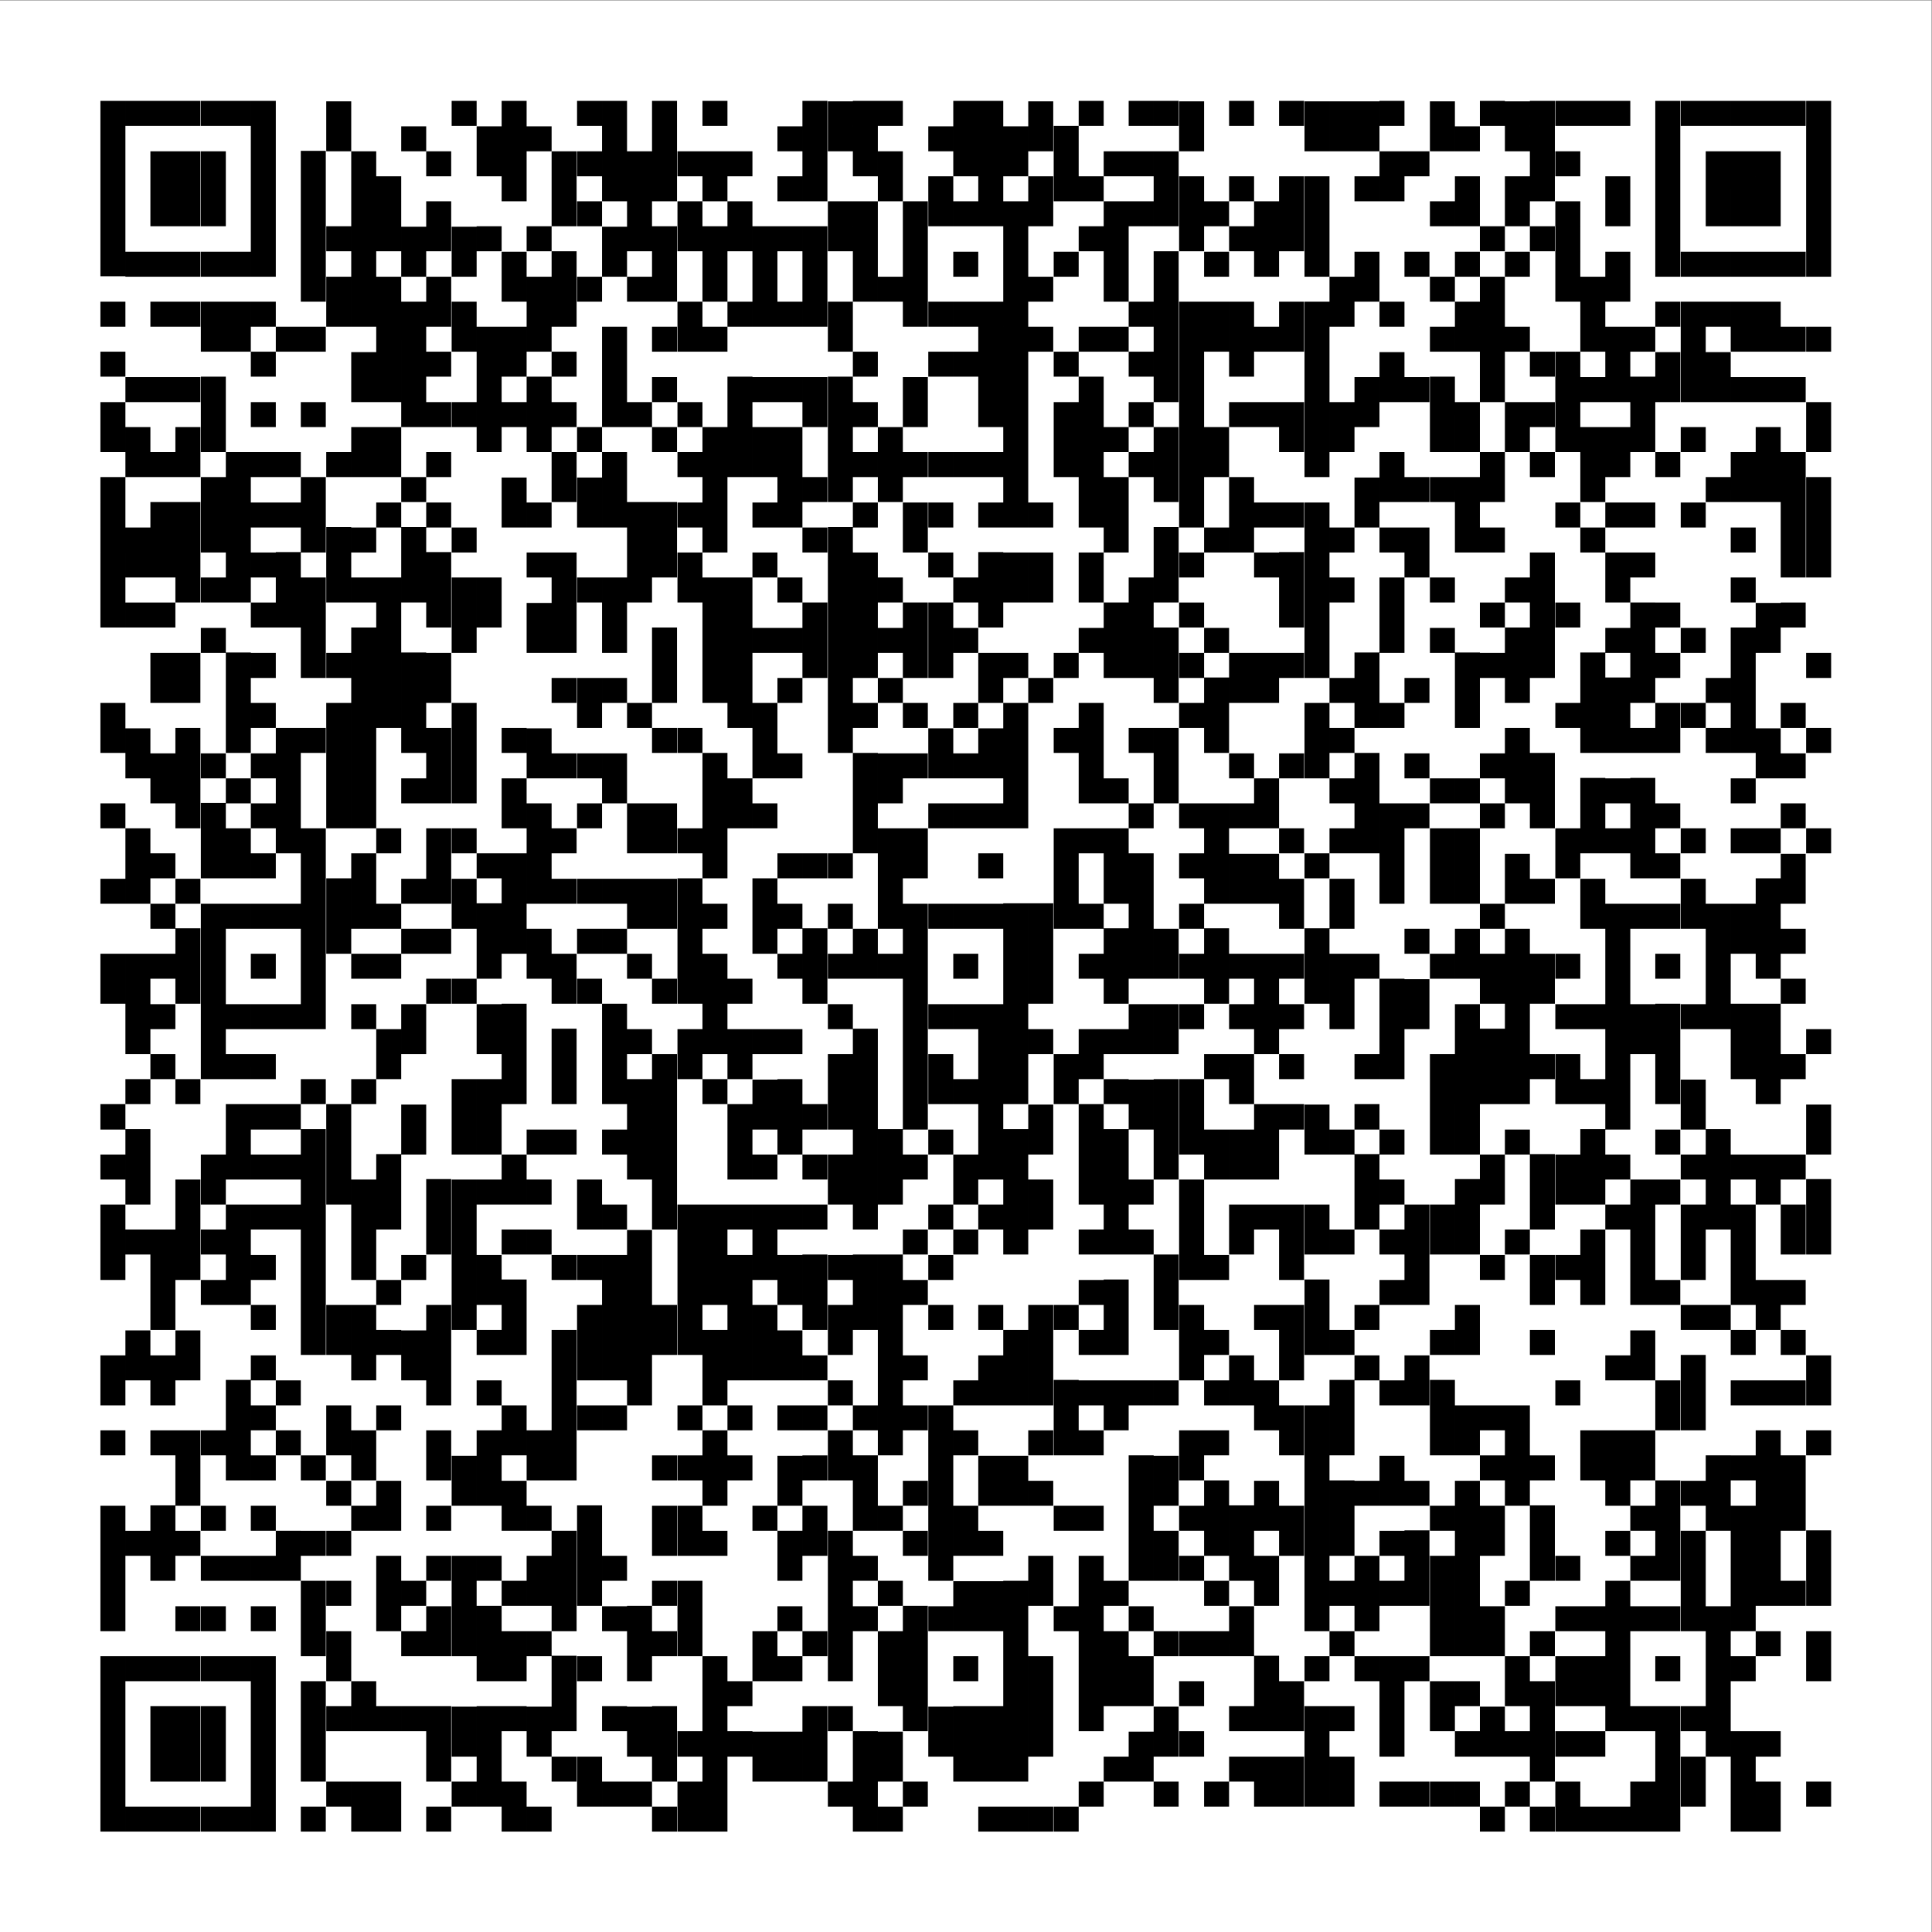 <?xml version="1.0" encoding="utf-8"?>
<!-- Generator: Adobe Illustrator 23.0.1, SVG Export Plug-In . SVG Version: 6.00 Build 0)  -->
<svg version="1.1" id="Ebene_1" xmlns="http://www.w3.org/2000/svg" xmlns:xlink="http://www.w3.org/1999/xlink" x="0px" y="0px"
	 viewBox="0 0 425.2 425.2" style="enable-background:new 0 0 425.2 425.2;" xml:space="preserve">
<rect x="0" y="0" width="425.2" height="425.2" fill="#808080" stroke="none"/>
<style type="text/css">
	.st0{fill:#FFFFFF;}
</style>
<rect y="0.1" class="st0" width="425.1" height="425.1"/>
<path d="M22.1,22.2h5.5v38.6h-5.5V22.2z M22.1,71.9h5.5v-5.5h-5.5V71.9z M22.1,82.9h5.5v-5.5h-5.5V82.9z M22.1,99.5h5.5v-11h-5.5
	V99.5z M22.1,138.1h5.5V105h-5.5V138.1z M22.1,165.7h5.5v-11h-5.5V165.7z M22.1,182.3h5.5v-5.5h-5.5V182.3z M22.1,198.9h5.5v-5.5
	h-5.5V198.9z M22.1,220.9h5.5v-11h-5.5V220.9z M22.1,248.6h5.5V243h-5.5V248.6z M22.1,259.6h5.5v-5.5h-5.5V259.6z M22.1,281.7h5.5
	v-16.6h-5.5V281.7z M22.1,309.3h5.5v-11h-5.5V309.3z M22.1,320.3h5.5v-5.5h-5.5V320.3z M22.1,359h5.5v-27.6h-5.5V359z M22.1,403.1
	h5.5v-38.6h-5.5V403.1z M27.6,27.7h5.5v-5.5h-5.5V27.7z M27.6,60.9h5.5v-5.5h-5.5V60.9z M27.6,88.5h5.5v-5.5h-5.5V88.5z M27.6,105
	h5.5V94h-5.5V105z M27.6,127.1h5.5v-11h-5.5V127.1z M27.6,138.1h5.5v-5.5h-5.5V138.1z M27.6,171.3h5.5v-11h-5.5V171.3z M27.6,198.9
	h5.5v-16.6h-5.5V198.9z M27.6,232h5.5v-22.1h-5.5V232z M27.6,243h5.5v-5.5h-5.5V243z M27.6,265.1h5.5v-16.6h-5.5V265.1z M27.6,276.1
	h5.5v-5.5h-5.5V276.1z M27.6,303.8h5.5v-11h-5.5V303.8z M27.6,342.4h5.5v-5.5h-5.5V342.4z M27.6,370h5.5v-5.5h-5.5V370z M27.6,403.1
	h5.5v-5.5h-5.5V403.1z M33.1,27.7h5.5v-5.5h-5.5V27.7z M33.1,49.8h5.5V33.3h-5.5V49.8z M33.1,60.9h5.5v-5.5h-5.5V60.9z M33.1,71.9
	h5.5v-5.5h-5.5V71.9z M33.1,88.5h5.5v-5.5h-5.5V88.5z M33.1,105h5.5v-5.5h-5.5V105z M33.1,127.1h5.5v-16.6h-5.5V127.1z M33.1,138.1
	h5.5v-5.5h-5.5V138.1z M33.1,154.7h5.5v-11h-5.5V154.7z M33.1,176.8h5.5v-11h-5.5V176.8z M33.1,193.3h5.5v-5.5h-5.5V193.3z
	 M33.1,204.4h5.5v-5.5h-5.5V204.4z M33.1,215.4h5.5v-5.5h-5.5V215.4z M33.1,226.5h5.5v-5.5h-5.5V226.5z M33.1,237.5h5.5V232h-5.5
	V237.5z M33.1,292.7h5.5v-22.1h-5.5V292.7z M33.1,309.3h5.5v-11h-5.5V309.3z M33.1,320.3h5.5v-5.5h-5.5V320.3z M33.1,347.9h5.5
	v-16.6h-5.5V347.9z M33.1,370h5.5v-5.5h-5.5V370z M33.1,392.1h5.5v-16.6h-5.5V392.1z M33.1,403.1h5.5v-5.5h-5.5V403.1z M38.6,27.7
	h5.5v-5.5h-5.5V27.7z M38.6,49.8h5.5V33.3h-5.5V49.8z M38.6,60.9h5.5v-5.5h-5.5V60.9z M38.6,71.9h5.5v-5.5h-5.5V71.9z M38.6,88.5
	h5.5v-5.5h-5.5V88.5z M38.6,105h5.5V94h-5.5V105z M38.6,132.6h5.5v-22.1h-5.5V132.6z M38.6,154.7h5.5v-11h-5.5V154.7z M38.6,182.3
	h5.5v-22.1h-5.5V182.3z M38.6,198.9h5.5v-5.5h-5.5V198.9z M38.6,220.9h5.5v-16.6h-5.5V220.9z M38.6,243h5.5v-5.5h-5.5V243z
	 M38.6,281.7h5.5v-22.1h-5.5V281.7z M38.6,303.8h5.5v-11h-5.5V303.8z M38.6,331.4h5.5v-16.6h-5.5V331.4z M38.6,342.4h5.5v-5.5h-5.5
	V342.4z M38.6,359h5.5v-5.5h-5.5V359z M38.6,370h5.5v-5.5h-5.5V370z M38.6,392.1h5.5v-16.6h-5.5V392.1z M38.6,403.1h5.5v-5.5h-5.5
	V403.1z M44.2,27.7h5.5v-5.5h-5.5V27.7z M44.2,49.8h5.5V33.3h-5.5V49.8z M44.2,60.9h5.5v-5.5h-5.5V60.9z M44.2,77.4h5.5v-11h-5.5
	V77.4z M44.2,99.5h5.5V82.9h-5.5V99.5z M44.2,121.6h5.5V105h-5.5V121.6z M44.2,132.6h5.5v-5.5h-5.5V132.6z M44.2,143.7h5.5v-5.5
	h-5.5V143.7z M44.2,171.3h5.5v-5.5h-5.5V171.3z M44.2,193.3h5.5v-16.6h-5.5V193.3z M44.2,237.5h5.5v-38.6h-5.5V237.5z M44.2,265.1
	h5.5v-11h-5.5V265.1z M44.2,276.1h5.5v-5.5h-5.5V276.1z M44.2,287.2h5.5v-5.5h-5.5V287.2z M44.2,320.3h5.5v-5.5h-5.5V320.3z
	 M44.2,336.9h5.5v-5.5h-5.5V336.9z M44.2,347.9h5.5v-5.5h-5.5V347.9z M44.2,359h5.5v-5.5h-5.5V359z M44.2,370h5.5v-5.5h-5.5V370z
	 M44.2,392.1h5.5v-16.6h-5.5V392.1z M44.2,403.1h5.5v-5.5h-5.5V403.1z M49.7,27.7h5.5v-5.5h-5.5V27.7z M49.7,60.9h5.5v-5.5h-5.5
	V60.9z M49.7,77.4h5.5v-11h-5.5V77.4z M49.7,132.6h5.5V99.5h-5.5V132.6z M49.7,165.7h5.5v-22.1h-5.5V165.7z M49.7,176.8h5.5v-5.5
	h-5.5V176.8z M49.7,193.3h5.5v-11h-5.5V193.3z M49.7,204.4h5.5v-5.5h-5.5V204.4z M49.7,226.5h5.5v-5.5h-5.5V226.5z M49.7,237.5h5.5
	V232h-5.5V237.5z M49.7,259.6h5.5V243h-5.5V259.6z M49.7,287.2h5.5v-22.1h-5.5V287.2z M49.7,325.8h5.5v-22.1h-5.5V325.8z
	 M49.7,347.9h5.5v-5.5h-5.5V347.9z M49.7,370h5.5v-5.5h-5.5V370z M49.7,403.1h5.5v-5.5h-5.5V403.1z M55.2,60.9h5.5V22.2h-5.5V60.9z
	 M55.2,71.9h5.5v-5.5h-5.5V71.9z M55.2,82.9h5.5v-5.5h-5.5V82.9z M55.2,94h5.5v-5.5h-5.5V94z M55.2,105h5.5v-5.5h-5.5V105z
	 M55.2,116.1h5.5v-5.5h-5.5V116.1z M55.2,127.1h5.5v-5.5h-5.5V127.1z M55.2,138.1h5.5v-5.5h-5.5V138.1z M55.2,149.2h5.5v-5.5h-5.5
	V149.2z M55.2,160.2h5.5v-5.5h-5.5V160.2z M55.2,171.3h5.5v-5.5h-5.5V171.3z M55.2,182.3h5.5v-5.5h-5.5V182.3z M55.2,193.3h5.5v-5.5
	h-5.5V193.3z M55.2,204.4h5.5v-5.5h-5.5V204.4z M55.2,215.4h5.5v-5.5h-5.5V215.4z M55.2,226.5h5.5v-5.5h-5.5V226.5z M55.2,237.5h5.5
	V232h-5.5V237.5z M55.2,248.6h5.5V243h-5.5V248.6z M55.2,259.6h5.5v-5.5h-5.5V259.6z M55.2,270.6h5.5v-5.5h-5.5V270.6z M55.2,281.7
	h5.5v-5.5h-5.5V281.7z M55.2,292.7h5.5v-5.5h-5.5V292.7z M55.2,303.8h5.5v-5.5h-5.5V303.8z M55.2,314.8h5.5v-5.5h-5.5V314.8z
	 M55.2,325.8h5.5v-5.5h-5.5V325.8z M55.2,336.9h5.5v-5.5h-5.5V336.9z M55.2,347.9h5.5v-5.5h-5.5V347.9z M55.2,359h5.5v-5.5h-5.5V359
	z M55.2,403.1h5.5v-38.6h-5.5V403.1z M60.7,77.4h5.5v-5.5h-5.5V77.4z M60.7,105h5.5v-5.5h-5.5V105z M60.7,116.1h5.5v-5.5h-5.5V116.1
	z M60.7,138.1h5.5v-16.6h-5.5V138.1z M60.7,187.8h5.5v-27.6h-5.5V187.8z M60.7,204.4h5.5v-5.5h-5.5V204.4z M60.7,226.5h5.5v-5.5
	h-5.5V226.5z M60.7,248.6h5.5V243h-5.5V248.6z M60.7,259.6h5.5v-5.5h-5.5V259.6z M60.7,270.6h5.5v-5.5h-5.5V270.6z M60.7,309.3h5.5
	v-5.5h-5.5V309.3z M60.7,320.3h5.5v-5.5h-5.5V320.3z M60.7,347.9h5.5v-11h-5.5V347.9z M66.2,66.4h5.5V33.2h-5.5V66.4z M66.2,77.4
	h5.5v-5.5h-5.5V77.4z M66.2,94h5.5v-5.5h-5.5V94z M66.2,121.6h5.5V105h-5.5V121.6z M66.2,149.2h5.5v-22.1h-5.5V149.2z M66.2,165.7
	h5.5v-5.5h-5.5V165.7z M66.2,226.5h5.5v-44.2h-5.5V226.5z M66.2,243h5.5v-5.5h-5.5V243z M66.2,298.2h5.5v-49.7h-5.5V298.2z
	 M66.2,325.8h5.5v-5.5h-5.5V325.8z M66.2,342.4h5.5v-5.5h-5.5V342.4z M66.2,364.5h5.5v-16.6h-5.5V364.5z M66.2,392.1h5.5V370h-5.5
	V392.1z M66.2,403.1h5.5v-5.5h-5.5V403.1z M71.8,33.3h5.5v-11h-5.5V33.3z M71.8,55.3h5.5v-5.5h-5.5V55.3z M71.8,71.9h5.5v-11h-5.5
	V71.9z M71.8,105h5.5v-5.5h-5.5V105z M71.8,132.6h5.5v-16.6h-5.5V132.6z M71.8,149.2h5.5v-5.5h-5.5V149.2z M71.8,182.3h5.5v-27.6
	h-5.5V182.3z M71.8,209.9h5.5v-16.6h-5.5V209.9z M71.8,265.1h5.5V243h-5.5V265.1z M71.8,298.2h5.5v-11h-5.5V298.2z M71.8,320.3h5.5
	v-11h-5.5V320.3z M71.8,331.4h5.5v-5.5h-5.5V331.4z M71.8,342.4h5.5v-5.5h-5.5V342.4z M71.8,353.4h5.5v-5.5h-5.5V353.4z M71.8,370
	h5.5v-11h-5.5V370z M71.8,381h5.5v-5.5h-5.5V381z M71.8,397.6h5.5v-5.5h-5.5V397.6z M77.3,71.9h5.5V33.3h-5.5V71.9z M77.3,88.5h5.5
	v-11h-5.5V88.5z M77.3,105h5.5V94h-5.5V105z M77.3,121.6h5.5v-5.5h-5.5V121.6z M77.3,132.6h5.5v-5.5h-5.5V132.6z M77.3,182.3h5.5
	v-44.2h-5.5V182.3z M77.3,204.4h5.5v-16.6h-5.5V204.4z M77.3,215.4h5.5v-5.5h-5.5V215.4z M77.3,226.5h5.5v-5.5h-5.5V226.5z
	 M77.3,243h5.5v-5.5h-5.5V243z M77.3,281.7h5.5v-22.1h-5.5V281.7z M77.3,303.8h5.5v-16.6h-5.5V303.8z M77.3,325.8h5.5v-11h-5.5
	V325.8z M77.3,336.9h5.5v-5.5h-5.5V336.9z M77.3,381h5.5v-11h-5.5V381z M77.3,403.1h5.5v-11h-5.5V403.1z M82.8,55.3h5.5V38.8h-5.5
	V55.3z M82.8,88.5h5.5V60.9h-5.5V88.5z M82.8,105h5.5V94h-5.5V105z M82.8,116.1h5.5v-5.5h-5.5V116.1z M82.8,160.2h5.5v-33.1h-5.5
	V160.2z M82.8,187.8h5.5v-5.5h-5.5V187.8z M82.8,204.4h5.5v-5.5h-5.5V204.4z M82.8,215.4h5.5v-5.5h-5.5V215.4z M82.8,237.5h5.5v-11
	h-5.5V237.5z M82.8,270.6h5.5v-16.6h-5.5V270.6z M82.8,287.2h5.5v-5.5h-5.5V287.2z M82.8,298.2h5.5v-5.5h-5.5V298.2z M82.8,314.8
	h5.5v-5.5h-5.5V314.8z M82.8,336.9h5.5v-11h-5.5V336.9z M82.8,359h5.5v-16.6h-5.5V359z M82.8,381h5.5v-5.5h-5.5V381z M82.8,403.1
	h5.5v-11h-5.5V403.1z M88.3,33.3h5.5v-5.5h-5.5V33.3z M88.3,60.9h5.5v-11h-5.5V60.9z M88.3,94h5.5V66.4h-5.5V94z M88.3,110.5h5.5
	V105h-5.5V110.5z M88.3,132.6h5.5v-16.6h-5.5V132.6z M88.3,165.7h5.5v-22.1h-5.5V165.7z M88.3,176.8h5.5v-5.5h-5.5V176.8z
	 M88.3,198.9h5.5v-5.5h-5.5V198.9z M88.3,209.9h5.5v-5.5h-5.5V209.9z M88.3,232h5.5v-11h-5.5V232z M88.3,254.1h5.5v-11h-5.5V254.1z
	 M88.3,281.7h5.5v-5.5h-5.5V281.7z M88.3,303.8h5.5v-11h-5.5V303.8z M88.3,353.4h5.5v-5.5h-5.5V353.4z M88.3,364.5h5.5V359h-5.5
	V364.5z M88.3,381h5.5v-5.5h-5.5V381z M93.8,38.8h5.5v-5.5h-5.5V38.8z M93.8,55.3h5.5v-11h-5.5V55.3z M93.8,71.9h5.5v-11h-5.5V71.9z
	 M93.8,82.9h5.5v-5.5h-5.5V82.9z M93.8,94h5.5v-5.5h-5.5V94z M93.8,105h5.5v-5.5h-5.5V105z M93.8,116.1h5.5v-5.5h-5.5V116.1z
	 M93.8,138.1h5.5v-16.6h-5.5V138.1z M93.8,154.7h5.5v-11h-5.5V154.7z M93.8,176.8h5.5v-16.6h-5.5V176.8z M93.8,198.9h5.5v-16.6h-5.5
	V198.9z M93.8,209.9h5.5v-5.5h-5.5V209.9z M93.8,220.9h5.5v-5.5h-5.5V220.9z M93.8,276.1h5.5v-16.6h-5.5V276.1z M93.8,309.3h5.5
	v-22.1h-5.5V309.3z M93.8,325.8h5.5v-11h-5.5V325.8z M93.8,336.9h5.5v-5.5h-5.5V336.9z M93.8,347.9h5.5v-5.5h-5.5V347.9z
	 M93.8,364.5h5.5v-11h-5.5V364.5z M93.8,392.1h5.5v-16.6h-5.5V392.1z M93.8,403.1h5.5v-5.5h-5.5V403.1z M99.4,27.7h5.5v-5.5h-5.5
	V27.7z M99.4,60.9h5.5v-11h-5.5V60.9z M99.4,77.4h5.5v-11h-5.5V77.4z M99.4,94h5.5v-5.5h-5.5V94z M99.4,121.6h5.5v-5.5h-5.5V121.6z
	 M99.4,143.7h5.5v-16.6h-5.5V143.7z M99.4,176.8h5.5v-22.1h-5.5V176.8z M99.4,187.8h5.5v-5.5h-5.5V187.8z M99.4,204.4h5.5v-11h-5.5
	V204.4z M99.4,220.9h5.5v-5.5h-5.5V220.9z M99.4,254.1h5.5v-16.6h-5.5V254.1z M99.4,292.7h5.5v-33.1h-5.5V292.7z M99.4,331.4h5.5
	v-11h-5.5V331.4z M99.4,364.5h5.5v-22.1h-5.5V364.5z M99.4,386.6h5.5v-11h-5.5V386.6z M99.4,397.6h5.5v-5.5h-5.5V397.6z M104.9,38.8
	h5.5v-11h-5.5V38.8z M104.9,55.3h5.5v-5.5h-5.5V55.3z M104.9,99.5h5.5V71.9h-5.5V99.5z M104.9,138.1h5.5v-11h-5.5V138.1z
	 M104.9,193.3h5.5v-5.5h-5.5V193.3z M104.9,215.4h5.5v-16.6h-5.5V215.4z M104.9,232h5.5v-11h-5.5V232z M104.9,254.1h5.5v-16.6h-5.5
	V254.1z M104.9,265.1h5.5v-5.5h-5.5V265.1z M104.9,287.2h5.5v-11h-5.5V287.2z M104.9,298.2h5.5v-5.5h-5.5V298.2z M104.9,309.3h5.5
	v-5.5h-5.5V309.3z M104.9,331.4h5.5v-16.6h-5.5V331.4z M104.9,347.9h5.5v-5.5h-5.5V347.9z M104.9,370h5.5v-16.6h-5.5V370z
	 M104.9,397.6h5.5v-22.1h-5.5V397.6z M110.4,44.3h5.5V22.2h-5.5V44.3z M110.4,66.4h5.5v-11h-5.5V66.4z M110.4,82.9h5.5v-11h-5.5
	V82.9z M110.4,94h5.5v-5.5h-5.5V94z M110.4,116.1h5.5v-11h-5.5V116.1z M110.4,165.7h5.5v-5.5h-5.5V165.7z M110.4,182.3h5.5v-11h-5.5
	V182.3z M110.4,209.9h5.5v-22.1h-5.5V209.9z M110.4,243h5.5v-22.1h-5.5V243z M110.4,265.1h5.5v-11h-5.5V265.1z M110.4,276.1h5.5
	v-5.5h-5.5V276.1z M110.4,298.2h5.5v-16.6h-5.5V298.2z M110.4,320.3h5.5v-11h-5.5V320.3z M110.4,336.9h5.5v-11h-5.5V336.9z
	 M110.4,353.4h5.5v-5.5h-5.5V353.4z M110.4,370h5.5v-11h-5.5V370z M110.4,381h5.5v-5.5h-5.5V381z M110.4,403.1h5.5v-11h-5.5V403.1z
	 M115.9,33.3h5.5v-5.5h-5.5V33.3z M115.9,55.3h5.5v-5.5h-5.5V55.3z M115.9,77.4h5.5V60.9h-5.5V77.4z M115.9,99.5h5.5V82.9h-5.5V99.5
	z M115.9,116.1h5.5v-5.5h-5.5V116.1z M115.9,127.1h5.5v-5.5h-5.5V127.1z M115.9,143.7h5.5v-11h-5.5V143.7z M115.9,171.3h5.5v-11
	h-5.5V171.3z M115.9,198.9h5.5v-22.1h-5.5V198.9z M115.9,215.4h5.5v-11h-5.5V215.4z M115.9,254.1h5.5v-5.5h-5.5V254.1z M115.9,265.1
	h5.5v-5.5h-5.5V265.1z M115.9,276.1h5.5v-5.5h-5.5V276.1z M115.9,325.8h5.5v-11h-5.5V325.8z M115.9,336.9h5.5v-5.5h-5.5V336.9z
	 M115.9,353.4h5.5v-11h-5.5V353.4z M115.9,364.5h5.5V359h-5.5V364.5z M115.9,386.6h5.5v-11h-5.5V386.6z M115.9,403.1h5.5v-5.5h-5.5
	V403.1z M121.4,49.8h5.5V33.3h-5.5V49.8z M121.4,71.9h5.5V55.3h-5.5V71.9z M121.4,82.9h5.5v-5.5h-5.5V82.9z M121.4,94h5.5v-5.5h-5.5
	V94z M121.4,110.5h5.5v-11h-5.5V110.5z M121.4,143.7h5.5v-22.1h-5.5V143.7z M121.4,154.7h5.5v-5.5h-5.5V154.7z M121.4,171.3h5.5
	v-5.5h-5.5V171.3z M121.4,187.8h5.5v-5.5h-5.5V187.8z M121.4,198.9h5.5v-5.5h-5.5V198.9z M121.4,220.9h5.5v-11h-5.5V220.9z
	 M121.4,243h5.5v-16.6h-5.5V243z M121.4,254.1h5.5v-5.5h-5.5V254.1z M121.4,281.7h5.5v-5.5h-5.5V281.7z M121.4,325.8h5.5v-33.1h-5.5
	V325.8z M121.4,359h5.5v-22.1h-5.5V359z M121.4,381h5.5v-16.6h-5.5V381z M121.4,392.1h5.5v-5.5h-5.5V392.1z M127,27.7h5.5v-5.5H127
	V27.7z M127,38.8h5.5v-5.5H127V38.8z M127,49.8h5.5v-5.5H127V49.8z M127,66.4h5.5v-5.5H127V66.4z M127,99.5h5.5V94H127V99.5z
	 M127,116.1h5.5v-11H127V116.1z M127,132.6h5.5v-5.5H127V132.6z M127,160.2h5.5v-11H127V160.2z M127,171.3h5.5v-5.5H127V171.3z
	 M127,182.3h5.5v-5.5H127V182.3z M127,198.9h5.5v-5.5H127V198.9z M127,209.9h5.5v-5.5H127V209.9z M127,220.9h5.5v-5.5H127V220.9z
	 M127,270.6h5.5v-11H127V270.6z M127,281.7h5.5v-5.5H127V281.7z M127,303.8h5.5v-16.6H127V303.8z M127,314.8h5.5v-5.5H127V314.8z
	 M127,353.4h5.5v-22.1H127V353.4z M127,370h5.5v-5.5H127V370z M127,397.6h5.5v-11H127V397.6z M132.5,44.3h5.5V22.2h-5.5V44.3z
	 M132.5,60.9h5.5v-11h-5.5V60.9z M132.5,94h5.5V71.9h-5.5V94z M132.5,116.1h5.5V99.5h-5.5V116.1z M132.5,143.7h5.5v-16.6h-5.5V143.7
	z M132.5,154.7h5.5v-5.5h-5.5V154.7z M132.5,176.8h5.5v-11h-5.5V176.8z M132.5,198.9h5.5v-5.5h-5.5V198.9z M132.5,209.9h5.5v-5.5
	h-5.5V209.9z M132.5,243h5.5v-22.1h-5.5V243z M132.5,254.1h5.5v-5.5h-5.5V254.1z M132.5,270.6h5.5v-5.5h-5.5V270.6z M132.5,303.8
	h5.5v-27.6h-5.5V303.8z M132.5,314.8h5.5v-5.5h-5.5V314.8z M132.5,347.9h5.5v-5.5h-5.5V347.9z M132.5,359h5.5v-5.5h-5.5V359z
	 M132.5,381h5.5v-5.5h-5.5V381z M132.5,397.6h5.5v-5.5h-5.5V397.6z M138,55.3h5.5V33.3H138V55.3z M138,66.4h5.5v-5.5H138V66.4z
	 M138,94h5.5v-5.5H138V94z M138,132.6h5.5v-22.1H138V132.6z M138,160.2h5.5v-5.5H138V160.2z M138,187.8h5.5v-11H138V187.8z
	 M138,204.4h5.5v-11H138V204.4z M138,215.4h5.5v-5.5H138V215.4z M138,232h5.5v-5.5H138V232z M138,259.6h5.5v-22.1H138V259.6z
	 M138,309.3h5.5v-38.6H138V309.3z M138,370h5.5v-16.6H138V370z M138,386.6h5.5v-11H138V386.6z M138,397.6h5.5v-5.5H138V397.6z
	 M143.5,44.3h5.5V22.2h-5.5V44.3z M143.5,66.4h5.5V49.8h-5.5V66.4z M143.5,77.4h5.5v-5.5h-5.5V77.4z M143.5,88.5h5.5v-5.5h-5.5V88.5
	z M143.5,99.5h5.5V94h-5.5V99.5z M143.5,127.1h5.5v-16.6h-5.5V127.1z M143.5,154.7h5.5v-16.6h-5.5V154.7z M143.5,165.7h5.5v-5.5
	h-5.5V165.7z M143.5,187.8h5.5v-11h-5.5V187.8z M143.5,204.4h5.5v-11h-5.5V204.4z M143.5,220.9h5.5v-5.5h-5.5V220.9z M143.5,270.6
	h5.5V232h-5.5V270.6z M143.5,298.2h5.5v-11h-5.5V298.2z M143.5,325.8h5.5v-5.5h-5.5V325.8z M143.5,342.4h5.5v-11h-5.5V342.4z
	 M143.5,353.4h5.5v-5.5h-5.5V353.4z M143.5,364.5h5.5V359h-5.5V364.5z M143.5,392.1h5.5v-16.6h-5.5V392.1z M143.5,403.1h5.5v-5.5
	h-5.5V403.1z M149.1,38.8h5.5v-5.5h-5.5V38.8z M149.1,55.3h5.5v-11h-5.5V55.3z M149.1,77.4h5.5v-11h-5.5V77.4z M149.1,94h5.5v-5.5
	h-5.5V94z M149.1,105h5.5v-5.5h-5.5V105z M149.1,116.1h5.5v-5.5h-5.5V116.1z M149.1,132.6h5.5v-11h-5.5V132.6z M149.1,165.7h5.5
	v-5.5h-5.5V165.7z M149.1,187.8h5.5v-5.5h-5.5V187.8z M149.1,220.9h5.5v-27.6h-5.5V220.9z M149.1,237.5h5.5v-11h-5.5V237.5z
	 M149.1,298.2h5.5v-33.1h-5.5V298.2z M149.1,314.8h5.5v-5.5h-5.5V314.8z M149.1,325.8h5.5v-5.5h-5.5V325.8z M149.1,342.4h5.5v-11
	h-5.5V342.4z M149.1,364.5h5.5v-16.6h-5.5V364.5z M149.1,386.6h5.5V381h-5.5V386.6z M149.1,403.1h5.5v-11h-5.5V403.1z M154.6,27.7
	h5.5v-5.5h-5.5V27.7z M154.6,44.3h5.5v-11h-5.5V44.3z M154.6,66.4h5.5V49.8h-5.5V66.4z M154.6,77.4h5.5v-5.5h-5.5V77.4z
	 M154.6,121.6h5.5V94h-5.5V121.6z M154.6,154.7h5.5v-27.6h-5.5V154.7z M154.6,193.3h5.5v-27.6h-5.5V193.3z M154.6,204.4h5.5v-5.5
	h-5.5V204.4z M154.6,232h5.5v-22.1h-5.5V232z M154.6,243h5.5v-5.5h-5.5V243z M154.6,287.2h5.5v-22.1h-5.5V287.2z M154.6,309.3h5.5
	v-16.6h-5.5V309.3z M154.6,331.4h5.5v-16.6h-5.5V331.4z M154.6,342.4h5.5v-5.5h-5.5V342.4z M154.6,403.1h5.5v-38.6h-5.5V403.1z
	 M160.1,38.8h5.5v-5.5h-5.5V38.8z M160.1,55.3h5.5v-11h-5.5V55.3z M160.1,71.9h5.5v-5.5h-5.5V71.9z M160.1,105h5.5V82.9h-5.5V105z
	 M160.1,160.2h5.5v-33.1h-5.5V160.2z M160.1,182.3h5.5v-11h-5.5V182.3z M160.1,220.9h5.5v-5.5h-5.5V220.9z M160.1,237.5h5.5v-11
	h-5.5V237.5z M160.1,259.6h5.5V243h-5.5V259.6z M160.1,270.6h5.5v-5.5h-5.5V270.6z M160.1,303.8h5.5v-27.6h-5.5V303.8z M160.1,314.8
	h5.5v-5.5h-5.5V314.8z M160.1,325.8h5.5v-5.5h-5.5V325.8z M160.1,375.5h5.5V370h-5.5V375.5z M160.1,386.6h5.5V381h-5.5V386.6z
	 M165.6,71.9h5.5V49.8h-5.5V71.9z M165.6,88.5h5.5v-5.5h-5.5V88.5z M165.6,105h5.5V94h-5.5V105z M165.6,116.1h5.5v-5.5h-5.5V116.1z
	 M165.6,127.1h5.5v-5.5h-5.5V127.1z M165.6,143.7h5.5v-5.5h-5.5V143.7z M165.6,171.3h5.5v-16.6h-5.5V171.3z M165.6,182.3h5.5v-5.5
	h-5.5V182.3z M165.6,209.9h5.5v-16.6h-5.5V209.9z M165.6,232h5.5v-5.5h-5.5V232z M165.6,248.6h5.5v-11h-5.5V248.6z M165.6,259.6h5.5
	v-5.5h-5.5V259.6z M165.6,281.7h5.5v-16.6h-5.5V281.7z M165.6,303.8h5.5v-16.6h-5.5V303.8z M165.6,336.9h5.5v-5.5h-5.5V336.9z
	 M165.6,370h5.5v-11h-5.5V370z M165.6,392.1h5.5v-11h-5.5V392.1z M171.1,33.3h5.5v-5.5h-5.5V33.3z M171.1,44.3h5.5v-5.5h-5.5V44.3z
	 M171.1,55.3h5.5v-5.5h-5.5V55.3z M171.1,71.9h5.5v-5.5h-5.5V71.9z M171.1,88.5h5.5v-5.5h-5.5V88.5z M171.1,116.1h5.5V94h-5.5V116.1
	z M171.1,132.6h5.5v-5.5h-5.5V132.6z M171.1,143.7h5.5v-5.5h-5.5V143.7z M171.1,154.7h5.5v-5.5h-5.5V154.7z M171.1,171.3h5.5v-5.5
	h-5.5V171.3z M171.1,193.3h5.5v-5.5h-5.5V193.3z M171.1,204.4h5.5v-5.5h-5.5V204.4z M171.1,215.4h5.5v-5.5h-5.5V215.4z M171.1,232
	h5.5v-5.5h-5.5V232z M171.1,254.1h5.5v-16.6h-5.5V254.1z M171.1,270.6h5.5v-5.5h-5.5V270.6z M171.1,287.2h5.5v-11h-5.5V287.2z
	 M171.1,303.8h5.5v-11h-5.5V303.8z M171.1,314.8h5.5v-5.5h-5.5V314.8z M171.1,331.4h5.5v-11h-5.5V331.4z M171.1,347.9h5.5v-11h-5.5
	V347.9z M171.1,359h5.5v-5.5h-5.5V359z M171.1,370h5.5v-5.5h-5.5V370z M171.1,392.1h5.5v-11h-5.5V392.1z M176.6,44.3h5.5V22.2h-5.5
	V44.3z M176.6,71.9h5.5V49.8h-5.5V71.9z M176.6,94h5.5v-11h-5.5V94z M176.6,110.5h5.5V105h-5.5V110.5z M176.6,121.6h5.5v-5.5h-5.5
	V121.6z M176.6,149.2h5.5v-16.6h-5.5V149.2z M176.6,193.3h5.5v-5.5h-5.5V193.3z M176.6,220.9h5.5v-16.6h-5.5V220.9z M176.6,248.6
	h5.5V243h-5.5V248.6z M176.6,259.6h5.5v-5.5h-5.5V259.6z M176.6,270.6h5.5v-5.5h-5.5V270.6z M176.6,292.7h5.5v-16.6h-5.5V292.7z
	 M176.6,303.8h5.5v-5.5h-5.5V303.8z M176.6,314.8h5.5v-5.5h-5.5V314.8z M176.6,325.8h5.5v-5.5h-5.5V325.8z M176.6,342.4h5.5v-11
	h-5.5V342.4z M176.6,364.5h5.5V359h-5.5V364.5z M176.6,392.1h5.5v-16.6h-5.5V392.1z M182.2,33.3h5.5v-11h-5.5V33.3z M182.2,55.3h5.5
	v-11h-5.5V55.3z M182.2,77.4h5.5v-11h-5.5V77.4z M182.2,110.5h5.5V82.9h-5.5V110.5z M182.2,165.7h5.5v-49.7h-5.5V165.7z
	 M182.2,193.3h5.5v-5.5h-5.5V193.3z M182.2,204.4h5.5v-5.5h-5.5V204.4z M182.2,215.4h5.5v-5.5h-5.5V215.4z M182.2,226.5h5.5v-5.5
	h-5.5V226.5z M182.2,248.6h5.5V232h-5.5V248.6z M182.2,265.1h5.5v-11h-5.5V265.1z M182.2,281.7h5.5v-5.5h-5.5V281.7z M182.2,298.2
	h5.5v-11h-5.5V298.2z M182.2,309.3h5.5v-5.5h-5.5V309.3z M182.2,325.8h5.5v-11h-5.5V325.8z M182.2,370h5.5v-33.1h-5.5V370z
	 M182.2,381h5.5v-5.5h-5.5V381z M182.2,397.6h5.5v-5.5h-5.5V397.6z M187.7,38.8h5.5V22.2h-5.5V38.8z M187.7,66.4h5.5V44.3h-5.5V66.4
	z M187.7,82.9h5.5v-5.5h-5.5V82.9z M187.7,94h5.5v-5.5h-5.5V94z M187.7,105h5.5v-5.5h-5.5V105z M187.7,116.1h5.5v-5.5h-5.5V116.1z
	 M187.7,149.2h5.5v-27.6h-5.5V149.2z M187.7,160.2h5.5v-5.5h-5.5V160.2z M187.7,187.8h5.5v-22.1h-5.5V187.8z M187.7,215.4h5.5v-11
	h-5.5V215.4z M187.7,270.6h5.5v-44.2h-5.5V270.6z M187.7,292.7h5.5v-16.6h-5.5V292.7z M187.7,314.8h5.5v-5.5h-5.5V314.8z
	 M187.7,336.9h5.5v-16.6h-5.5V336.9z M187.7,347.9h5.5v-5.5h-5.5V347.9z M187.7,359h5.5v-5.5h-5.5V359z M187.7,403.1h5.5V381h-5.5
	V403.1z M193.2,27.7h5.5v-5.5h-5.5V27.7z M193.2,44.3h5.5v-11h-5.5V44.3z M193.2,66.4h5.5v-5.5h-5.5V66.4z M193.2,110.5h5.5V94h-5.5
	V110.5z M193.2,132.6h5.5v-5.5h-5.5V132.6z M193.2,143.7h5.5v-5.5h-5.5V143.7z M193.2,154.7h5.5v-5.5h-5.5V154.7z M193.2,176.8h5.5
	v-11h-5.5V176.8z M193.2,204.4h5.5v-22.1h-5.5V204.4z M193.2,215.4h5.5v-5.5h-5.5V215.4z M193.2,265.1h5.5v-16.6h-5.5V265.1z
	 M193.2,320.3h5.5v-44.2h-5.5V320.3z M193.2,336.9h5.5v-5.5h-5.5V336.9z M193.2,353.4h5.5v-5.5h-5.5V353.4z M193.2,375.5h5.5V359
	h-5.5V375.5z M193.2,392.1h5.5v-11h-5.5V392.1z M193.2,403.1h5.5v-5.5h-5.5V403.1z M198.7,71.9h5.5V44.3h-5.5V71.9z M198.7,94h5.5
	v-11h-5.5V94z M198.7,105h5.5v-5.5h-5.5V105z M198.7,121.6h5.5v-11h-5.5V121.6z M198.7,149.2h5.5v-16.6h-5.5V149.2z M198.7,160.2
	h5.5v-5.5h-5.5V160.2z M198.7,171.3h5.5v-5.5h-5.5V171.3z M198.7,193.3h5.5v-11h-5.5V193.3z M198.7,248.6h5.5v-49.7h-5.5V248.6z
	 M198.7,259.6h5.5v-5.5h-5.5V259.6z M198.7,276.1h5.5v-5.5h-5.5V276.1z M198.7,287.2h5.5v-5.5h-5.5V287.2z M198.7,303.8h5.5v-5.5
	h-5.5V303.8z M198.7,314.8h5.5v-5.5h-5.5V314.8z M198.7,331.4h5.5v-5.5h-5.5V331.4z M198.7,342.4h5.5v-5.5h-5.5V342.4z M198.7,381
	h5.5v-27.6h-5.5V381z M198.7,397.6h5.5v-5.5h-5.5V397.6z M204.3,33.3h5.5v-5.5h-5.5V33.3z M204.3,49.8h5.5v-11h-5.5V49.8z
	 M204.3,71.9h5.5v-5.5h-5.5V71.9z M204.3,82.9h5.5v-5.5h-5.5V82.9z M204.3,105h5.5v-5.5h-5.5V105z M204.3,116.1h5.5v-5.5h-5.5V116.1
	z M204.3,127.1h5.5v-5.5h-5.5V127.1z M204.3,149.2h5.5v-16.6h-5.5V149.2z M204.3,171.3h5.5v-11h-5.5V171.3z M204.3,182.3h5.5v-5.5
	h-5.5V182.3z M204.3,204.4h5.5v-5.5h-5.5V204.4z M204.3,226.5h5.5v-5.5h-5.5V226.5z M204.3,243h5.5v-11h-5.5V243z M204.3,254.1h5.5
	v-5.5h-5.5V254.1z M204.3,270.6h5.5v-5.5h-5.5V270.6z M204.3,281.7h5.5v-5.5h-5.5V281.7z M204.3,292.7h5.5v-5.5h-5.5V292.7z
	 M204.3,347.9h5.5v-38.6h-5.5V347.9z M204.3,359h5.5v-5.5h-5.5V359z M204.3,386.6h5.5v-11h-5.5V386.6z M209.8,38.8h5.5V22.2h-5.5
	V38.8z M209.8,49.8h5.5v-5.5h-5.5V49.8z M209.8,60.9h5.5v-5.5h-5.5V60.9z M209.8,71.9h5.5v-5.5h-5.5V71.9z M209.8,82.9h5.5v-5.5
	h-5.5V82.9z M209.8,105h5.5v-5.5h-5.5V105z M209.8,132.6h5.5v-5.5h-5.5V132.6z M209.8,143.7h5.5v-5.5h-5.5V143.7z M209.8,160.2h5.5
	v-5.5h-5.5V160.2z M209.8,171.3h5.5v-5.5h-5.5V171.3z M209.8,182.3h5.5v-5.5h-5.5V182.3z M209.8,204.4h5.5v-5.5h-5.5V204.4z
	 M209.8,215.4h5.5v-5.5h-5.5V215.4z M209.8,226.5h5.5v-5.5h-5.5V226.5z M209.8,243h5.5v-5.5h-5.5V243z M209.8,265.1h5.5v-11h-5.5
	V265.1z M209.8,276.1h5.5v-5.5h-5.5V276.1z M209.8,309.3h5.5v-5.5h-5.5V309.3z M209.8,320.3h5.5v-5.5h-5.5V320.3z M209.8,342.4h5.5
	v-11h-5.5V342.4z M209.8,359h5.5v-11h-5.5V359z M209.8,370h5.5v-5.5h-5.5V370z M209.8,392.1h5.5v-16.6h-5.5V392.1z M215.3,49.8h5.5
	V22.2h-5.5V49.8z M215.3,94h5.5V66.4h-5.5V94z M215.3,105h5.5v-5.5h-5.5V105z M215.3,116.1h5.5v-5.5h-5.5V116.1z M215.3,138.1h5.5
	v-16.6h-5.5V138.1z M215.3,154.7h5.5v-11h-5.5V154.7z M215.3,171.3h5.5v-11h-5.5V171.3z M215.3,182.3h5.5v-5.5h-5.5V182.3z
	 M215.3,193.3h5.5v-5.5h-5.5V193.3z M215.3,204.4h5.5v-5.5h-5.5V204.4z M215.3,259.6h5.5v-38.6h-5.5V259.6z M215.3,270.6h5.5v-5.5
	h-5.5V270.6z M215.3,292.7h5.5v-5.5h-5.5V292.7z M215.3,309.3h5.5v-11h-5.5V309.3z M215.3,331.4h5.5v-11h-5.5V331.4z M215.3,342.4
	h5.5v-5.5h-5.5V342.4z M215.3,359h5.5v-11h-5.5V359z M215.3,392.1h5.5v-16.6h-5.5V392.1z M215.3,403.1h5.5v-5.5h-5.5V403.1z
	 M220.8,38.8h5.5v-11h-5.5V38.8z M220.8,116.1h5.5V44.3h-5.5V116.1z M220.8,132.6h5.5v-11h-5.5V132.6z M220.8,149.2h5.5v-5.5h-5.5
	V149.2z M220.8,182.3h5.5v-27.6h-5.5V182.3z M220.8,243h5.5v-44.2h-5.5V243z M220.8,276.1h5.5v-27.6h-5.5V276.1z M220.8,309.3h5.5
	v-16.6h-5.5V309.3z M220.8,331.4h5.5v-11h-5.5V331.4z M220.8,392.1h5.5v-44.2h-5.5V392.1z M220.8,403.1h5.5v-5.5h-5.5V403.1z
	 M226.3,33.3h5.5v-11h-5.5V33.3z M226.3,49.8h5.5v-11h-5.5V49.8z M226.3,66.4h5.5v-5.5h-5.5V66.4z M226.3,77.4h5.5v-5.5h-5.5V77.4z
	 M226.3,116.1h5.5v-5.5h-5.5V116.1z M226.3,132.6h5.5v-11h-5.5V132.6z M226.3,154.7h5.5v-5.5h-5.5V154.7z M226.3,220.9h5.5v-22.1
	h-5.5V220.9z M226.3,232h5.5v-5.5h-5.5V232z M226.3,254.1h5.5v-11h-5.5V254.1z M226.3,270.6h5.5v-11h-5.5V270.6z M226.3,309.3h5.5
	v-22.1h-5.5V309.3z M226.3,320.3h5.5v-5.5h-5.5V320.3z M226.3,331.4h5.5v-5.5h-5.5V331.4z M226.3,353.4h5.5v-11h-5.5V353.4z
	 M226.3,386.6h5.5v-22.1h-5.5V386.6z M226.3,403.1h5.5v-5.5h-5.5V403.1z M231.9,44.3h5.5V27.7h-5.5V44.3z M231.9,60.9h5.5v-5.5h-5.5
	V60.9z M231.9,82.9h5.5v-5.5h-5.5V82.9z M231.9,105h5.5V88.5h-5.5V105z M231.9,149.2h5.5v-5.5h-5.5V149.2z M231.9,165.7h5.5v-5.5
	h-5.5V165.7z M231.9,204.4h5.5v-22.1h-5.5V204.4z M231.9,243h5.5v-11h-5.5V243z M231.9,292.7h5.5v-5.5h-5.5V292.7z M231.9,320.3h5.5
	v-16.6h-5.5V320.3z M231.9,336.9h5.5v-5.5h-5.5V336.9z M231.9,359h5.5v-5.5h-5.5V359z M231.9,403.1h5.5v-5.5h-5.5V403.1z
	 M237.4,27.7h5.5v-5.5h-5.5V27.7z M237.4,44.3h5.5v-5.5h-5.5V44.3z M237.4,55.3h5.5v-5.5h-5.5V55.3z M237.4,77.4h5.5v-5.5h-5.5V77.4
	z M237.4,116.1h5.5V82.9h-5.5V116.1z M237.4,132.6h5.5v-11h-5.5V132.6z M237.4,143.7h5.5v-5.5h-5.5V143.7z M237.4,176.8h5.5v-22.1
	h-5.5V176.8z M237.4,187.8h5.5v-5.5h-5.5V187.8z M237.4,204.4h5.5v-5.5h-5.5V204.4z M237.4,215.4h5.5v-5.5h-5.5V215.4z M237.4,237.5
	h5.5v-11h-5.5V237.5z M237.4,265.1h5.5V243h-5.5V265.1z M237.4,276.1h5.5v-5.5h-5.5V276.1z M237.4,287.2h5.5v-5.5h-5.5V287.2z
	 M237.4,298.2h5.5v-5.5h-5.5V298.2z M237.4,309.3h5.5v-5.5h-5.5V309.3z M237.4,320.3h5.5v-5.5h-5.5V320.3z M237.4,336.9h5.5v-5.5
	h-5.5V336.9z M237.4,381h5.5v-38.6h-5.5V381z M237.4,397.6h5.5v-5.5h-5.5V397.6z M242.9,38.8h5.5v-5.5h-5.5V38.8z M242.9,66.4h5.5
	V44.3h-5.5V66.4z M242.9,77.4h5.5v-5.5h-5.5V77.4z M242.9,99.5h5.5V94h-5.5V99.5z M242.9,121.6h5.5V105h-5.5V121.6z M242.9,149.2
	h5.5v-16.6h-5.5V149.2z M242.9,176.8h5.5v-5.5h-5.5V176.8z M242.9,198.9h5.5v-16.6h-5.5V198.9z M242.9,220.9h5.5v-16.6h-5.5V220.9z
	 M242.9,232h5.5v-5.5h-5.5V232z M242.9,243h5.5v-5.5h-5.5V243z M242.9,276.1h5.5v-27.6h-5.5V276.1z M242.9,298.2h5.5v-16.6h-5.5
	V298.2z M242.9,314.8h5.5v-11h-5.5V314.8z M242.9,353.4h5.5v-5.5h-5.5V353.4z M242.9,375.5h5.5V359h-5.5V375.5z M242.9,392.1h5.5
	v-5.5h-5.5V392.1z M248.4,27.7h5.5v-5.5h-5.5V27.7z M248.4,38.8h5.5v-5.5h-5.5V38.8z M248.4,49.8h5.5v-5.5h-5.5V49.8z M248.4,71.9
	h5.5v-5.5h-5.5V71.9z M248.4,82.9h5.5v-5.5h-5.5V82.9z M248.4,94h5.5v-5.5h-5.5V94z M248.4,105h5.5v-5.5h-5.5V105z M248.4,149.2h5.5
	v-22.1h-5.5V149.2z M248.4,165.7h5.5v-5.5h-5.5V165.7z M248.4,182.3h5.5v-5.5h-5.5V182.3z M248.4,215.4h5.5v-27.6h-5.5V215.4z
	 M248.4,232h5.5v-11h-5.5V232z M248.4,248.6h5.5v-11h-5.5V248.6z M248.4,265.1h5.5v-5.5h-5.5V265.1z M248.4,276.1h5.5v-5.5h-5.5
	V276.1z M248.4,309.3h5.5v-5.5h-5.5V309.3z M248.4,347.9h5.5v-27.6h-5.5V347.9z M248.4,359h5.5v-5.5h-5.5V359z M248.4,375.5h5.5v-11
	h-5.5V375.5z M248.4,392.1h5.5v-11h-5.5V392.1z M253.9,27.7h5.5v-5.5h-5.5V27.7z M253.9,49.8h5.5V33.3h-5.5V49.8z M253.9,88.5h5.5
	V55.3h-5.5V88.5z M253.9,110.5h5.5V94h-5.5V110.5z M253.9,132.6h5.5v-16.6h-5.5V132.6z M253.9,154.7h5.5v-16.6h-5.5V154.7z
	 M253.9,176.8h5.5v-16.6h-5.5V176.8z M253.9,215.4h5.5v-11h-5.5V215.4z M253.9,232h5.5v-11h-5.5V232z M253.9,259.6h5.5v-22.1h-5.5
	V259.6z M253.9,292.7h5.5v-16.6h-5.5V292.7z M253.9,309.3h5.5v-5.5h-5.5V309.3z M253.9,331.4h5.5v-11h-5.5V331.4z M253.9,347.9h5.5
	v-11h-5.5V347.9z M253.9,364.5h5.5V359h-5.5V364.5z M253.9,386.6h5.5v-11h-5.5V386.6z M253.9,397.6h5.5v-5.5h-5.5V397.6z
	 M259.5,33.3h5.5v-11h-5.5V33.3z M259.5,55.3h5.5V38.8h-5.5V55.3z M259.5,116.1h5.5V66.4h-5.5V116.1z M259.5,127.1h5.5v-5.5h-5.5
	V127.1z M259.5,138.1h5.5v-5.5h-5.5V138.1z M259.5,149.2h5.5v-5.5h-5.5V149.2z M259.5,160.2h5.5v-5.5h-5.5V160.2z M259.5,182.3h5.5
	v-5.5h-5.5V182.3z M259.5,193.3h5.5v-5.5h-5.5V193.3z M259.5,204.4h5.5v-5.5h-5.5V204.4z M259.5,215.4h5.5v-5.5h-5.5V215.4z
	 M259.5,226.5h5.5v-5.5h-5.5V226.5z M259.5,254.1h5.5v-16.6h-5.5V254.1z M259.5,281.7h5.5v-22.1h-5.5V281.7z M259.5,303.8h5.5v-16.6
	h-5.5V303.8z M259.5,325.8h5.5v-11h-5.5V325.8z M259.5,336.9h5.5v-5.5h-5.5V336.9z M259.5,347.9h5.5v-5.5h-5.5V347.9z M259.5,364.5
	h5.5V359h-5.5V364.5z M259.5,375.5h5.5V370h-5.5V375.5z M259.5,386.6h5.5V381h-5.5V386.6z M265,49.8h5.5v-5.5H265V49.8z M265,60.9
	h5.5v-5.5H265V60.9z M265,77.4h5.5v-11H265V77.4z M265,105h5.5V94H265V105z M265,121.6h5.5v-5.5H265V121.6z M265,143.7h5.5v-5.5H265
	V143.7z M265,165.7h5.5v-16.6H265V165.7z M265,198.9h5.5v-22.1H265V198.9z M265,220.9h5.5v-16.6H265V220.9z M265,237.5h5.5V232H265
	V237.5z M265,259.6h5.5v-11H265V259.6z M265,281.7h5.5v-5.5H265V281.7z M265,298.2h5.5v-5.5H265V298.2z M265,309.3h5.5v-5.5H265
	V309.3z M265,320.3h5.5v-5.5H265V320.3z M265,342.4h5.5v-16.6H265V342.4z M265,353.4h5.5v-5.5H265V353.4z M265,364.5h5.5V359H265
	V364.5z M265,397.6h5.5v-5.5H265V397.6z M270.5,27.7h5.5v-5.5h-5.5V27.7z M270.5,44.3h5.5v-5.5h-5.5V44.3z M270.5,55.3h5.5v-5.5
	h-5.5V55.3z M270.5,82.9h5.5V66.4h-5.5V82.9z M270.5,94h5.5v-5.5h-5.5V94z M270.5,121.6h5.5V105h-5.5V121.6z M270.5,154.7h5.5v-11
	h-5.5V154.7z M270.5,171.3h5.5v-5.5h-5.5V171.3z M270.5,182.3h5.5v-5.5h-5.5V182.3z M270.5,198.9h5.5v-11h-5.5V198.9z M270.5,215.4
	h5.5v-5.5h-5.5V215.4z M270.5,226.5h5.5v-5.5h-5.5V226.5z M270.5,243h5.5v-11h-5.5V243z M270.5,259.6h5.5v-11h-5.5V259.6z
	 M270.5,276.1h5.5v-11h-5.5V276.1z M270.5,309.3h5.5v-11h-5.5V309.3z M270.5,347.9h5.5v-16.6h-5.5V347.9z M270.5,364.5h5.5v-11h-5.5
	V364.5z M270.5,381h5.5v-5.5h-5.5V381z M270.5,392.1h5.5v-5.5h-5.5V392.1z M276,60.9h5.5V44.3H276V60.9z M276,77.4h5.5v-5.5H276
	V77.4z M276,94h5.5v-5.5H276V94z M276,116.1h5.5v-5.5H276V116.1z M276,127.1h5.5v-5.5H276V127.1z M276,154.7h5.5v-11H276V154.7z
	 M276,182.3h5.5v-11H276V182.3z M276,198.9h5.5v-11H276V198.9z M276,232h5.5v-22.1H276V232z M276,259.6h5.5V243H276V259.6z
	 M276,270.6h5.5v-5.5H276V270.6z M276,292.7h5.5v-5.5H276V292.7z M276,314.8h5.5v-11H276V314.8z M276,336.9h5.5v-11H276V336.9z
	 M276,353.4h5.5v-11H276V353.4z M276,381h5.5v-16.6H276V381z M276,397.6h5.5v-11H276V397.6z M281.5,27.7h5.5v-5.5h-5.5V27.7z
	 M281.5,55.3h5.5V38.8h-5.5V55.3z M281.5,77.4h5.5v-11h-5.5V77.4z M281.5,99.5h5.5v-11h-5.5V99.5z M281.5,116.1h5.5v-5.5h-5.5V116.1
	z M281.5,138.1h5.5v-16.6h-5.5V138.1z M281.5,149.2h5.5v-5.5h-5.5V149.2z M281.5,171.3h5.5v-5.5h-5.5V171.3z M281.5,187.8h5.5v-5.5
	h-5.5V187.8z M281.5,204.4h5.5v-11h-5.5V204.4z M281.5,215.4h5.5v-5.5h-5.5V215.4z M281.5,226.5h5.5v-5.5h-5.5V226.5z M281.5,237.5
	h5.5V232h-5.5V237.5z M281.5,248.6h5.5V243h-5.5V248.6z M281.5,281.7h5.5v-16.6h-5.5V281.7z M281.5,303.8h5.5v-16.6h-5.5V303.8z
	 M281.5,320.3h5.5v-11h-5.5V320.3z M281.5,342.4h5.5v-11h-5.5V342.4z M281.5,381h5.5v-11h-5.5V381z M281.5,397.6h5.5v-11h-5.5V397.6
	z M287.1,33.3h5.5v-11h-5.5V33.3z M287.1,60.9h5.5V38.8h-5.5V60.9z M287.1,105h5.5V66.4h-5.5V105z M287.1,149.2h5.5v-38.6h-5.5
	V149.2z M287.1,171.3h5.5v-16.6h-5.5V171.3z M287.1,193.3h5.5v-5.5h-5.5V193.3z M287.1,220.9h5.5v-16.6h-5.5V220.9z M287.1,254.1
	h5.5v-11h-5.5V254.1z M287.1,276.1h5.5v-11h-5.5V276.1z M287.1,298.2h5.5v-16.6h-5.5V298.2z M287.1,359h5.5v-49.7h-5.5V359z
	 M287.1,370h5.5v-5.5h-5.5V370z M287.1,397.6h5.5v-22.1h-5.5V397.6z M292.6,33.3h5.5v-11h-5.5V33.3z M292.6,71.9h5.5v-11h-5.5V71.9z
	 M292.6,99.5h5.5v-11h-5.5V99.5z M292.6,121.6h5.5v-5.5h-5.5V121.6z M292.6,132.6h5.5v-5.5h-5.5V132.6z M292.6,154.7h5.5v-5.5h-5.5
	V154.7z M292.6,165.7h5.5v-5.5h-5.5V165.7z M292.6,176.8h5.5v-5.5h-5.5V176.8z M292.6,187.8h5.5v-5.5h-5.5V187.8z M292.6,204.4h5.5
	v-11h-5.5V204.4z M292.6,226.5h5.5v-16.6h-5.5V226.5z M292.6,254.1h5.5v-5.5h-5.5V254.1z M292.6,276.1h5.5v-5.5h-5.5V276.1z
	 M292.6,298.2h5.5v-5.5h-5.5V298.2z M292.6,320.3h5.5v-16.6h-5.5V320.3z M292.6,342.4h5.5v-16.6h-5.5V342.4z M292.6,353.4h5.5v-5.5
	h-5.5V353.4z M292.6,364.5h5.5V359h-5.5V364.5z M292.6,381h5.5v-5.5h-5.5V381z M292.6,397.6h5.5v-11h-5.5V397.6z M298.1,33.3h5.5
	v-11h-5.5V33.3z M298.1,44.3h5.5v-5.5h-5.5V44.3z M298.1,66.4h5.5v-11h-5.5V66.4z M298.1,94h5.5v-11h-5.5V94z M298.1,116.1h5.5v-11
	h-5.5V116.1z M298.1,160.2h5.5v-16.6h-5.5V160.2z M298.1,187.8h5.5v-22.1h-5.5V187.8z M298.1,215.4h5.5v-5.5h-5.5V215.4z
	 M298.1,237.5h5.5V232h-5.5V237.5z M298.1,248.6h5.5V243h-5.5V248.6z M298.1,270.6h5.5v-16.6h-5.5V270.6z M298.1,292.7h5.5v-5.5
	h-5.5V292.7z M298.1,303.8h5.5v-5.5h-5.5V303.8z M298.1,331.4h5.5v-5.5h-5.5V331.4z M298.1,359h5.5v-16.6h-5.5V359z M298.1,370h5.5
	v-5.5h-5.5V370z M303.6,27.7h5.5v-5.5h-5.5V27.7z M303.6,44.3h5.5v-11h-5.5V44.3z M303.6,71.9h5.5v-5.5h-5.5V71.9z M303.6,88.5h5.5
	v-11h-5.5V88.5z M303.6,110.5h5.5v-11h-5.5V110.5z M303.6,121.6h5.5v-5.5h-5.5V121.6z M303.6,143.7h5.5v-16.6h-5.5V143.7z
	 M303.6,160.2h5.5v-5.5h-5.5V160.2z M303.6,198.9h5.5v-22.1h-5.5V198.9z M303.6,237.5h5.5v-22.1h-5.5V237.5z M303.6,254.1h5.5v-5.5
	h-5.5V254.1z M303.6,265.1h5.5v-5.5h-5.5V265.1z M303.6,276.1h5.5v-5.5h-5.5V276.1z M303.6,287.2h5.5v-5.5h-5.5V287.2z M303.6,309.3
	h5.5v-5.5h-5.5V309.3z M303.6,331.4h5.5v-11h-5.5V331.4z M303.6,342.4h5.5v-5.5h-5.5V342.4z M303.6,353.4h5.5v-5.5h-5.5V353.4z
	 M303.6,386.6h5.5v-22.1h-5.5V386.6z M303.6,397.6h5.5v-5.5h-5.5V397.6z M309.1,38.8h5.5v-5.5h-5.5V38.8z M309.1,60.9h5.5v-5.5h-5.5
	V60.9z M309.1,88.5h5.5v-5.5h-5.5V88.5z M309.1,110.5h5.5V105h-5.5V110.5z M309.1,127.1h5.5v-11h-5.5V127.1z M309.1,154.7h5.5v-5.5
	h-5.5V154.7z M309.1,171.3h5.5v-5.5h-5.5V171.3z M309.1,182.3h5.5v-5.5h-5.5V182.3z M309.1,209.9h5.5v-5.5h-5.5V209.9z M309.1,226.5
	h5.5v-11h-5.5V226.5z M309.1,287.2h5.5v-22.1h-5.5V287.2z M309.1,309.3h5.5v-11h-5.5V309.3z M309.1,331.4h5.5v-5.5h-5.5V331.4z
	 M309.1,353.4h5.5v-16.6h-5.5V353.4z M309.1,370h5.5v-5.5h-5.5V370z M309.1,397.6h5.5v-5.5h-5.5V397.6z M314.7,33.3h5.5v-11h-5.5
	V33.3z M314.7,49.8h5.5v-5.5h-5.5V49.8z M314.7,66.4h5.5v-5.5h-5.5V66.4z M314.7,77.4h5.5v-5.5h-5.5V77.4z M314.7,99.5h5.5V82.9
	h-5.5V99.5z M314.7,110.5h5.5V105h-5.5V110.5z M314.7,132.6h5.5v-5.5h-5.5V132.6z M314.7,143.7h5.5v-5.5h-5.5V143.7z M314.7,176.8
	h5.5v-5.5h-5.5V176.8z M314.7,198.9h5.5v-16.6h-5.5V198.9z M314.7,215.4h5.5v-5.5h-5.5V215.4z M314.7,254.1h5.5V232h-5.5V254.1z
	 M314.7,276.1h5.5v-11h-5.5V276.1z M314.7,298.2h5.5v-5.5h-5.5V298.2z M314.7,320.3h5.5v-16.6h-5.5V320.3z M314.7,336.9h5.5v-5.5
	h-5.5V336.9z M314.7,364.5h5.5v-22.1h-5.5V364.5z M314.7,381h5.5v-11h-5.5V381z M314.7,397.6h5.5v-5.5h-5.5V397.6z M320.2,33.3h5.5
	v-5.5h-5.5V33.3z M320.2,49.8h5.5v-11h-5.5V49.8z M320.2,60.9h5.5v-5.5h-5.5V60.9z M320.2,77.4h5.5v-11h-5.5V77.4z M320.2,99.5h5.5
	v-11h-5.5V99.5z M320.2,121.6h5.5V105h-5.5V121.6z M320.2,160.2h5.5v-16.6h-5.5V160.2z M320.2,176.8h5.5v-5.5h-5.5V176.8z
	 M320.2,198.9h5.5v-16.6h-5.5V198.9z M320.2,215.4h5.5v-11h-5.5V215.4z M320.2,254.1h5.5v-33.1h-5.5V254.1z M320.2,276.1h5.5v-16.6
	h-5.5V276.1z M320.2,298.2h5.5v-11h-5.5V298.2z M320.2,320.3h5.5v-11h-5.5V320.3z M320.2,364.5h5.5v-38.6h-5.5V364.5z M320.2,375.5
	h5.5V370h-5.5V375.5z M320.2,386.6h5.5V381h-5.5V386.6z M320.2,397.6h5.5v-5.5h-5.5V397.6z M325.7,27.7h5.5v-5.5h-5.5V27.7z
	 M325.7,55.3h5.5v-5.5h-5.5V55.3z M325.7,88.5h5.5V60.9h-5.5V88.5z M325.7,110.5h5.5v-11h-5.5V110.5z M325.7,121.6h5.5v-5.5h-5.5
	V121.6z M325.7,138.1h5.5v-5.5h-5.5V138.1z M325.7,149.2h5.5v-5.5h-5.5V149.2z M325.7,171.3h5.5v-5.5h-5.5V171.3z M325.7,182.3h5.5
	v-5.5h-5.5V182.3z M325.7,204.4h5.5v-5.5h-5.5V204.4z M325.7,220.9h5.5v-11h-5.5V220.9z M325.7,243h5.5v-16.6h-5.5V243z
	 M325.7,265.1h5.5v-11h-5.5V265.1z M325.7,281.7h5.5v-5.5h-5.5V281.7z M325.7,314.8h5.5v-5.5h-5.5V314.8z M325.7,325.8h5.5v-5.5
	h-5.5V325.8z M325.7,342.4h5.5v-11h-5.5V342.4z M325.7,364.5h5.5v-11h-5.5V364.5z M325.7,386.6h5.5v-11h-5.5V386.6z M325.7,403.1
	h5.5v-5.5h-5.5V403.1z M331.2,33.3h5.5v-11h-5.5V33.3z M331.2,49.8h5.5v-11h-5.5V49.8z M331.2,60.9h5.5v-5.5h-5.5V60.9z M331.2,77.4
	h5.5v-5.5h-5.5V77.4z M331.2,99.5h5.5v-11h-5.5V99.5z M331.2,132.6h5.5v-5.5h-5.5V132.6z M331.2,154.7h5.5v-16.6h-5.5V154.7z
	 M331.2,176.8h5.5v-16.6h-5.5V176.8z M331.2,198.9h5.5v-11h-5.5V198.9z M331.2,243h5.5v-38.6h-5.5V243z M331.2,254.1h5.5v-5.5h-5.5
	V254.1z M331.2,276.1h5.5v-5.5h-5.5V276.1z M331.2,331.4h5.5v-22.1h-5.5V331.4z M331.2,353.4h5.5v-5.5h-5.5V353.4z M331.2,375.5h5.5
	v-11h-5.5V375.5z M331.2,386.6h5.5V381h-5.5V386.6z M331.2,397.6h5.5v-5.5h-5.5V397.6z M336.7,44.3h5.5V22.2h-5.5V44.3z M336.7,55.3
	h5.5v-5.5h-5.5V55.3z M336.7,82.9h5.5v-5.5h-5.5V82.9z M336.7,94h5.5v-5.5h-5.5V94z M336.7,105h5.5v-5.5h-5.5V105z M336.7,149.2h5.5
	v-27.6h-5.5V149.2z M336.7,182.3h5.5v-16.6h-5.5V182.3z M336.7,198.9h5.5v-5.5h-5.5V198.9z M336.7,220.9h5.5v-11h-5.5V220.9z
	 M336.7,237.5h5.5V232h-5.5V237.5z M336.7,270.6h5.5v-16.6h-5.5V270.6z M336.7,287.2h5.5v-11h-5.5V287.2z M336.7,298.2h5.5v-5.5
	h-5.5V298.2z M336.7,325.8h5.5v-5.5h-5.5V325.8z M336.7,347.9h5.5v-16.6h-5.5V347.9z M336.7,364.5h5.5V359h-5.5V364.5z M336.7,392.1
	h5.5V370h-5.5V392.1z M336.7,403.1h5.5v-5.5h-5.5V403.1z M342.3,27.7h5.5v-5.5h-5.5V27.7z M342.3,38.8h5.5v-5.5h-5.5V38.8z
	 M342.3,66.4h5.5V44.3h-5.5V66.4z M342.3,99.5h5.5V77.4h-5.5V99.5z M342.3,116.1h5.5v-5.5h-5.5V116.1z M342.3,138.1h5.5v-5.5h-5.5
	V138.1z M342.3,160.2h5.5v-5.5h-5.5V160.2z M342.3,193.3h5.5v-11h-5.5V193.3z M342.3,215.4h5.5v-5.5h-5.5V215.4z M342.3,226.5h5.5
	v-5.5h-5.5V226.5z M342.3,243h5.5v-11h-5.5V243z M342.3,265.1h5.5v-11h-5.5V265.1z M342.3,281.7h5.5v-5.5h-5.5V281.7z M342.3,309.3
	h5.5v-5.5h-5.5V309.3z M342.3,347.9h5.5v-5.5h-5.5V347.9z M342.3,359h5.5v-5.5h-5.5V359z M342.3,375.5h5.5v-11h-5.5V375.5z
	 M342.3,386.6h5.5V381h-5.5V386.6z M342.3,403.1h5.5v-11h-5.5V403.1z M347.8,27.7h5.5v-5.5h-5.5V27.7z M347.8,77.4h5.5V60.9h-5.5
	V77.4z M347.8,88.5h5.5v-5.5h-5.5V88.5z M347.8,110.5h5.5V94h-5.5V110.5z M347.8,121.6h5.5v-5.5h-5.5V121.6z M347.8,165.7h5.5v-22.1
	h-5.5V165.7z M347.8,187.8h5.5v-16.6h-5.5V187.8z M347.8,204.4h5.5v-11h-5.5V204.4z M347.8,226.5h5.5v-5.5h-5.5V226.5z M347.8,243
	h5.5v-5.5h-5.5V243z M347.8,265.1h5.5v-16.6h-5.5V265.1z M347.8,287.2h5.5v-16.6h-5.5V287.2z M347.8,325.8h5.5v-11h-5.5V325.8z
	 M347.8,359h5.5v-5.5h-5.5V359z M347.8,375.5h5.5v-11h-5.5V375.5z M347.8,386.6h5.5V381h-5.5V386.6z M347.8,403.1h5.5v-5.5h-5.5
	V403.1z M353.3,27.7h5.5v-5.5h-5.5V27.7z M353.3,49.8h5.5v-11h-5.5V49.8z M353.3,66.4h5.5v-11h-5.5V66.4z M353.3,88.5h5.5V71.9h-5.5
	V88.5z M353.3,105h5.5V94h-5.5V105z M353.3,116.1h5.5v-5.5h-5.5V116.1z M353.3,132.6h5.5v-11h-5.5V132.6z M353.3,143.7h5.5v-5.5
	h-5.5V143.7z M353.3,165.7h5.5v-16.6h-5.5V165.7z M353.3,176.8h5.5v-5.5h-5.5V176.8z M353.3,187.8h5.5v-5.5h-5.5V187.8z
	 M353.3,248.6h5.5v-49.7h-5.5V248.6z M353.3,259.6h5.5v-5.5h-5.5V259.6z M353.3,270.6h5.5v-5.5h-5.5V270.6z M353.3,303.8h5.5v-5.5
	h-5.5V303.8z M353.3,331.4h5.5v-16.6h-5.5V331.4z M353.3,342.4h5.5v-5.5h-5.5V342.4z M353.3,381h5.5v-33.1h-5.5V381z M353.3,403.1
	h5.5v-5.5h-5.5V403.1z M358.8,77.4h5.5v-5.5h-5.5V77.4z M358.8,99.5h5.5V82.9h-5.5V99.5z M358.8,116.1h5.5v-5.5h-5.5V116.1z
	 M358.8,127.1h5.5v-5.5h-5.5V127.1z M358.8,154.7h5.5v-22.1h-5.5V154.7z M358.8,165.7h5.5v-5.5h-5.5V165.7z M358.8,193.3h5.5v-22.1
	h-5.5V193.3z M358.8,204.4h5.5v-5.5h-5.5V204.4z M358.8,232h5.5v-11h-5.5V232z M358.8,287.2h5.5v-27.6h-5.5V287.2z M358.8,303.8h5.5
	v-11h-5.5V303.8z M358.8,325.8h5.5v-11h-5.5V325.8z M358.8,336.9h5.5v-5.5h-5.5V336.9z M358.8,347.9h5.5v-5.5h-5.5V347.9z
	 M358.8,359h5.5v-5.5h-5.5V359z M358.8,381h5.5v-5.5h-5.5V381z M358.8,403.1h5.5v-11h-5.5V403.1z M364.3,60.9h5.5V22.2h-5.5V60.9z
	 M364.3,71.9h5.5v-5.5h-5.5V71.9z M364.3,88.5h5.5v-11h-5.5V88.5z M364.3,105h5.5v-5.5h-5.5V105z M364.3,138.1h5.5v-5.5h-5.5V138.1z
	 M364.3,149.2h5.5v-5.5h-5.5V149.2z M364.3,165.7h5.5v-11h-5.5V165.7z M364.3,182.3h5.5v-5.5h-5.5V182.3z M364.3,193.3h5.5v-5.5
	h-5.5V193.3z M364.3,204.4h5.5v-5.5h-5.5V204.4z M364.3,215.4h5.5v-5.5h-5.5V215.4z M364.3,243h5.5v-22.1h-5.5V243z M364.3,254.1
	h5.5v-5.5h-5.5V254.1z M364.3,265.1h5.5v-5.5h-5.5V265.1z M364.3,287.2h5.5v-5.5h-5.5V287.2z M364.3,314.8h5.5v-11h-5.5V314.8z
	 M364.3,347.9h5.5v-22.1h-5.5V347.9z M364.3,359h5.5v-5.5h-5.5V359z M364.3,370h5.5v-5.5h-5.5V370z M364.3,403.1h5.5v-27.6h-5.5
	V403.1z M369.9,27.7h5.5v-5.5h-5.5V27.7z M369.9,60.9h5.5v-5.5h-5.5V60.9z M369.9,88.5h5.5V66.4h-5.5V88.5z M369.9,99.5h5.5V94h-5.5
	V99.5z M369.9,116.1h5.5v-5.5h-5.5V116.1z M369.9,143.7h5.5v-5.5h-5.5V143.7z M369.9,160.2h5.5v-5.5h-5.5V160.2z M369.9,187.8h5.5
	v-5.5h-5.5V187.8z M369.9,204.4h5.5v-11h-5.5V204.4z M369.9,226.5h5.5v-5.5h-5.5V226.5z M369.9,248.6h5.5v-11h-5.5V248.6z
	 M369.9,259.6h5.5v-5.5h-5.5V259.6z M369.9,281.7h5.5v-16.6h-5.5V281.7z M369.9,292.7h5.5v-5.5h-5.5V292.7z M369.9,314.8h5.5v-16.6
	h-5.5V314.8z M369.9,331.4h5.5v-5.5h-5.5V331.4z M369.9,359h5.5v-22.1h-5.5V359z M369.9,381h5.5v-5.5h-5.5V381z M369.9,397.6h5.5
	v-11h-5.5V397.6z M375.4,27.7h5.5v-5.5h-5.5V27.7z M375.4,49.8h5.5V33.3h-5.5V49.8z M375.4,60.9h5.5v-5.5h-5.5V60.9z M375.4,71.9
	h5.5v-5.5h-5.5V71.9z M375.4,88.5h5.5v-11h-5.5V88.5z M375.4,110.5h5.5V105h-5.5V110.5z M375.4,154.7h5.5v-5.5h-5.5V154.7z
	 M375.4,165.7h5.5v-5.5h-5.5V165.7z M375.4,226.5h5.5v-27.6h-5.5V226.5z M375.4,270.6h5.5v-22.1h-5.5V270.6z M375.4,292.7h5.5v-5.5
	h-5.5V292.7z M375.4,336.9h5.5v-16.6h-5.5V336.9z M375.4,386.6h5.5v-33.1h-5.5V386.6z M380.9,27.7h5.5v-5.5h-5.5V27.7z M380.9,49.8
	h5.5V33.3h-5.5V49.8z M380.9,60.9h5.5v-5.5h-5.5V60.9z M380.9,77.4h5.5v-11h-5.5V77.4z M380.9,88.5h5.5v-5.5h-5.5V88.5z
	 M380.9,110.5h5.5v-11h-5.5V110.5z M380.9,121.6h5.5v-5.5h-5.5V121.6z M380.9,132.6h5.5v-5.5h-5.5V132.6z M380.9,165.7h5.5v-27.6
	h-5.5V165.7z M380.9,176.8h5.5v-5.5h-5.5V176.8z M380.9,187.8h5.5v-5.5h-5.5V187.8z M380.9,209.9h5.5v-11h-5.5V209.9z M380.9,237.5
	h5.5v-16.6h-5.5V237.5z M380.9,259.6h5.5v-5.5h-5.5V259.6z M380.9,287.2h5.5v-22.1h-5.5V287.2z M380.9,298.2h5.5v-5.5h-5.5V298.2z
	 M380.9,309.3h5.5v-5.5h-5.5V309.3z M380.9,325.8h5.5v-5.5h-5.5V325.8z M380.9,359h5.5v-27.6h-5.5V359z M380.9,370h5.5v-5.5h-5.5
	V370z M380.9,403.1h5.5V381h-5.5V403.1z M386.4,27.7h5.5v-5.5h-5.5V27.7z M386.4,49.8h5.5V33.3h-5.5V49.8z M386.4,60.9h5.5v-5.5
	h-5.5V60.9z M386.4,77.4h5.5v-11h-5.5V77.4z M386.4,88.5h5.5v-5.5h-5.5V88.5z M386.4,110.5h5.5V94h-5.5V110.5z M386.4,143.7h5.5v-11
	h-5.5V143.7z M386.4,171.3h5.5v-11h-5.5V171.3z M386.4,187.8h5.5v-5.5h-5.5V187.8z M386.4,215.4h5.5v-22.1h-5.5V215.4z M386.4,243
	h5.5v-22.1h-5.5V243z M386.4,265.1h5.5v-11h-5.5V265.1z M386.4,292.7h5.5v-11h-5.5V292.7z M386.4,309.3h5.5v-5.5h-5.5V309.3z
	 M386.4,353.4h5.5v-38.6h-5.5V353.4z M386.4,364.5h5.5V359h-5.5V364.5z M386.4,386.6h5.5V381h-5.5V386.6z M386.4,403.1h5.5v-11h-5.5
	V403.1z M391.9,27.7h5.5v-5.5h-5.5V27.7z M391.9,60.9h5.5v-5.5h-5.5V60.9z M391.9,77.4h5.5v-5.5h-5.5V77.4z M391.9,88.5h5.5v-5.5
	h-5.5V88.5z M391.9,127.1h5.5V99.5h-5.5V127.1z M391.9,138.1h5.5v-5.5h-5.5V138.1z M391.9,160.2h5.5v-5.5h-5.5V160.2z M391.9,171.3
	h5.5v-5.5h-5.5V171.3z M391.9,182.3h5.5v-5.5h-5.5V182.3z M391.9,198.9h5.5v-11h-5.5V198.9z M391.9,209.9h5.5v-5.5h-5.5V209.9z
	 M391.9,220.9h5.5v-5.5h-5.5V220.9z M391.9,237.5h5.5V232h-5.5V237.5z M391.9,259.6h5.5v-5.5h-5.5V259.6z M391.9,276.1h5.5v-11h-5.5
	V276.1z M391.9,287.2h5.5v-5.5h-5.5V287.2z M391.9,298.2h5.5v-5.5h-5.5V298.2z M391.9,309.3h5.5v-5.5h-5.5V309.3z M391.9,336.9h5.5
	v-16.6h-5.5V336.9z M391.9,353.4h5.5v-5.5h-5.5V353.4z M397.5,60.9h5.5V22.2h-5.5V60.9z M397.5,77.4h5.5v-5.5h-5.5V77.4z
	 M397.5,99.5h5.5v-11h-5.5V99.5z M397.5,127.1h5.5V105h-5.5V127.1z M397.5,149.2h5.5v-5.5h-5.5V149.2z M397.5,165.7h5.5v-5.5h-5.5
	V165.7z M397.5,187.8h5.5v-5.5h-5.5V187.8z M397.5,232h5.5v-5.5h-5.5V232z M397.5,254.1h5.5v-11h-5.5V254.1z M397.5,276.1h5.5v-16.6
	h-5.5V276.1z M397.5,309.3h5.5v-11h-5.5V309.3z M397.5,320.3h5.5v-5.5h-5.5V320.3z M397.5,353.4h5.5v-16.6h-5.5V353.4z M397.5,370
	h5.5v-11h-5.5V370z M397.5,397.6h5.5v-5.5h-5.5V397.6z"/>
</svg>
